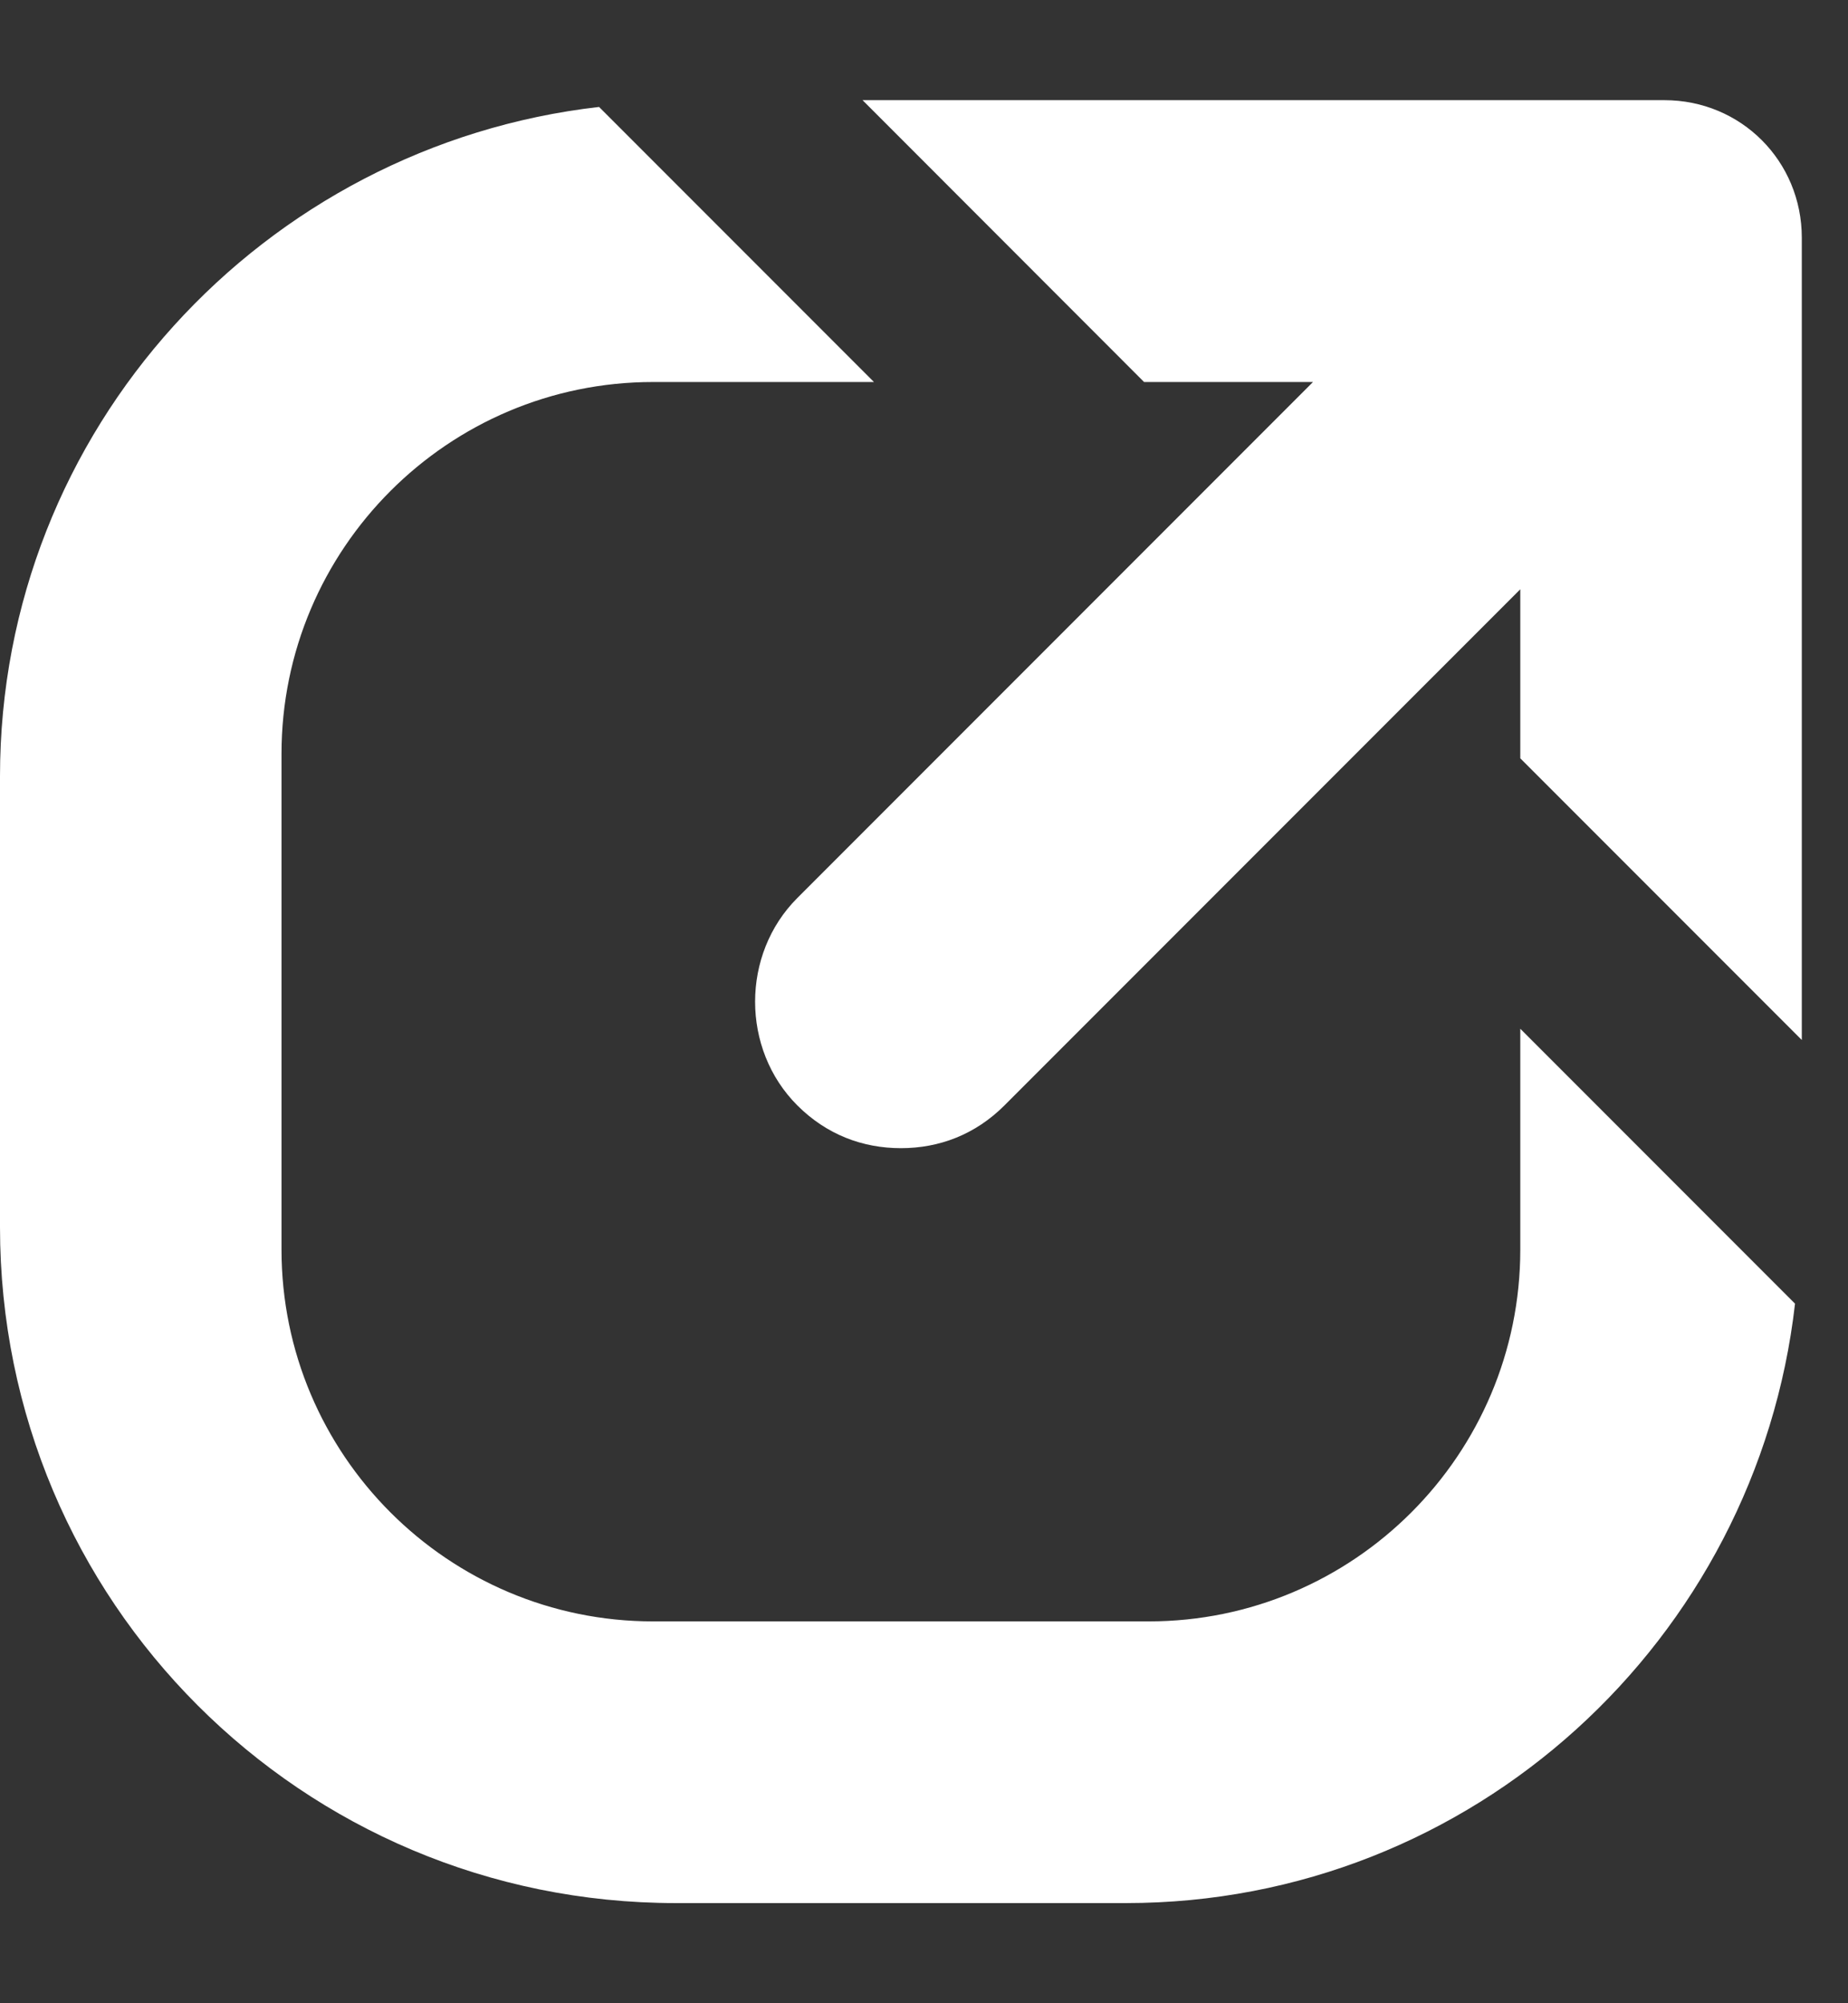 <svg width="12" height="13" viewBox="0 0 12 13" fill="none" xmlns="http://www.w3.org/2000/svg">
<rect x="0" y="0" width="12" height="13" fill="#333333" stroke="none"/>
<path d="M9.872 8.109V6.676L11.656 8.46C11.408 10.639 9.565 12.35 7.312 12.35H4.388C1.96 12.35 0 10.391 0 7.963V5.038C0 2.786 1.711 0.943 3.89 0.694L5.675 2.479H4.241C2.91 2.479 1.828 3.561 1.828 4.892V8.109C1.828 9.44 2.91 10.522 4.241 10.522H7.459C8.79 10.522 9.872 9.44 9.872 8.109ZM10.808 0.65H5.601L7.429 2.479H8.526L5.177 5.828C4.812 6.193 4.812 6.808 5.177 7.173C5.367 7.363 5.601 7.451 5.85 7.451C6.099 7.451 6.333 7.363 6.523 7.173L9.872 3.824V4.921L11.7 6.749V1.543C11.7 1.045 11.305 0.65 10.808 0.65Z" fill="white"/>
</svg>
